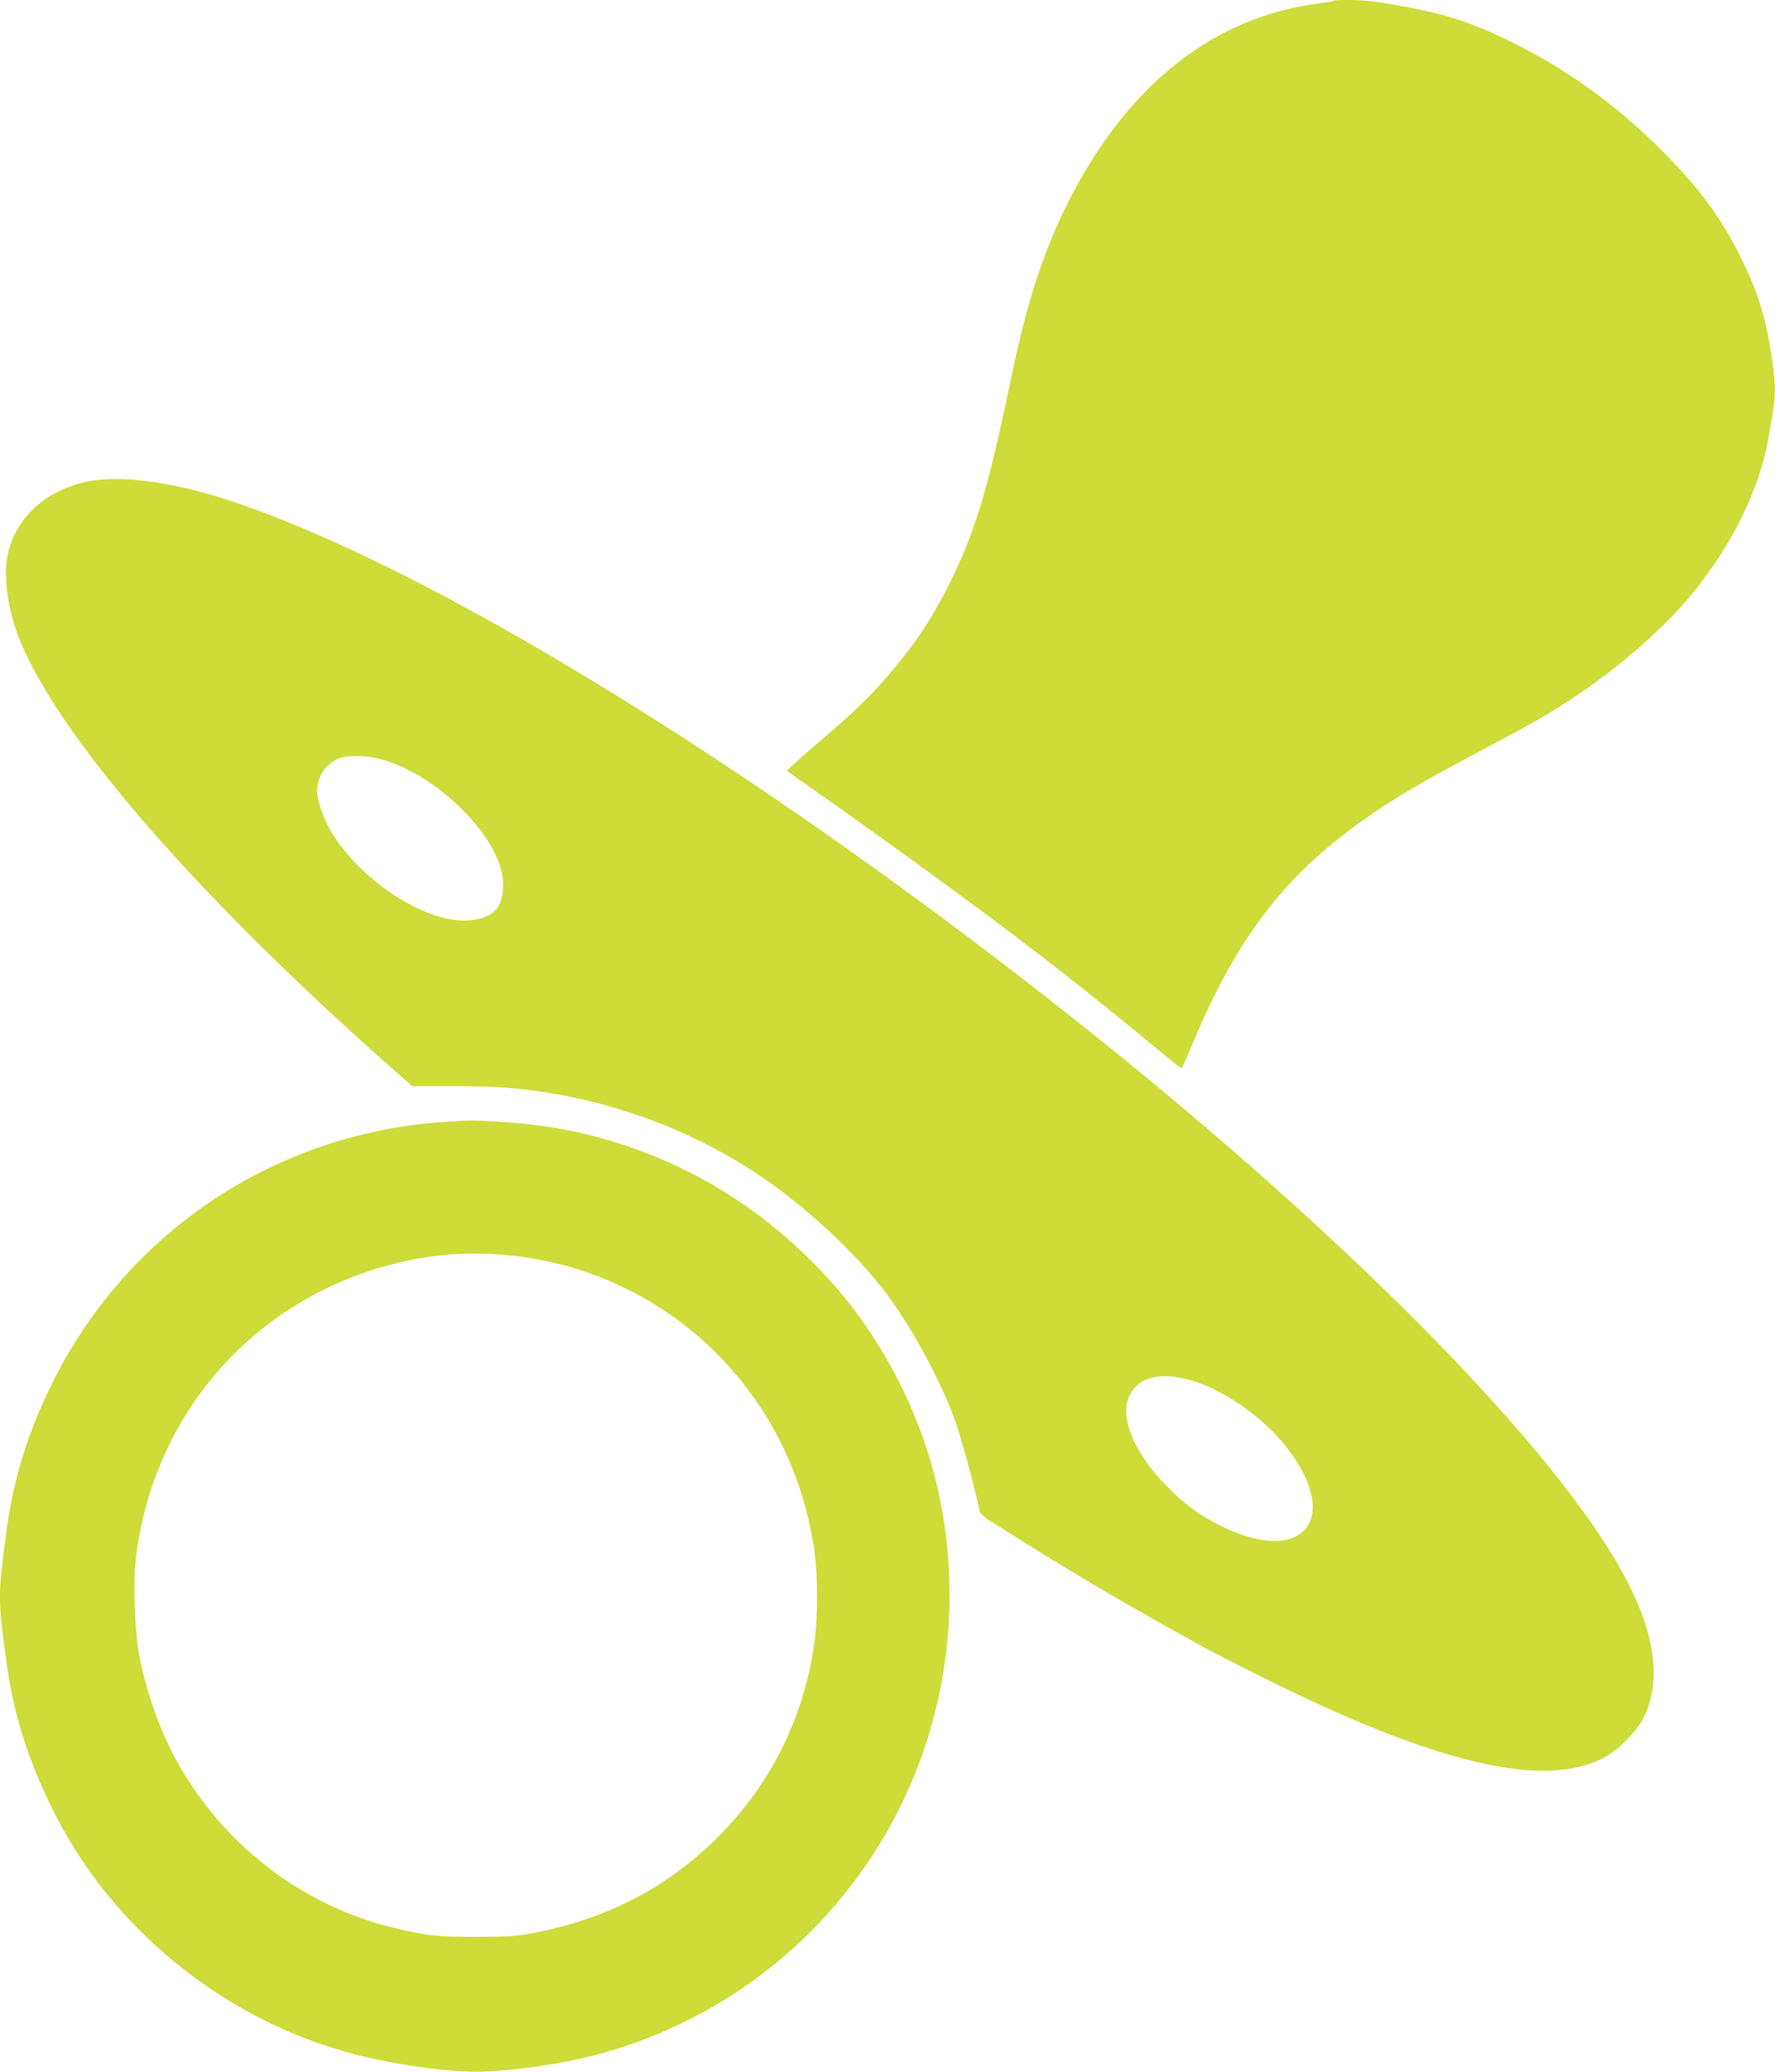 <?xml version="1.0" standalone="no"?>
<!DOCTYPE svg PUBLIC "-//W3C//DTD SVG 20010904//EN"
 "http://www.w3.org/TR/2001/REC-SVG-20010904/DTD/svg10.dtd">
<svg version="1.0" xmlns="http://www.w3.org/2000/svg"
 width="1097pt" height="1280pt" viewBox="0 0 1097 1280"
 preserveAspectRatio="xMidYMid meet">
<g transform="translate(0,1280) scale(0.1,-0.1)"
fill="#cddc39" stroke="none">
<path d="M8249 12796 c-2 -2 -56 -11 -119 -20 -632 -87 -1151 -497 -1511
-1191 -164 -316 -271 -640 -374 -1140 -139 -670 -220 -937 -381 -1258 -108
-216 -216 -376 -383 -569 -112 -130 -220 -233 -443 -422 -97 -83 -175 -153
-172 -157 2 -4 48 -38 102 -75 219 -152 705 -501 972 -698 451 -332 788 -595
1210 -945 80 -66 148 -121 151 -121 3 0 37 73 74 163 289 689 605 1082 1166
1450 149 98 315 193 634 362 324 171 414 224 589 342 273 185 542 425 709 633
236 293 401 632 455 936 50 277 51 310 21 510 -35 240 -86 404 -189 611 -124
251 -260 434 -494 668 -275 275 -583 497 -911 659 -290 144 -460 194 -853 255
-69 11 -244 15 -253 7z"/>
<path d="M540 9825 c-253 -52 -436 -216 -490 -440 -30 -126 -8 -317 56 -495
212 -590 1092 -1610 2325 -2697 l117 -103 248 0 c278 0 411 -10 624 -46 420
-71 834 -228 1192 -452 300 -188 626 -478 836 -744 168 -212 362 -565 458
-833 36 -102 120 -411 149 -552 3 -12 26 -34 52 -51 27 -16 136 -85 243 -152
334 -210 693 -419 1125 -655 33 -18 177 -91 320 -163 1081 -539 1745 -696
2120 -499 83 43 203 165 243 245 114 231 71 532 -129 895 -478 868 -1927 2299
-3744 3698 -1820 1402 -3634 2500 -4795 2903 -387 135 -731 186 -950 141z
m1799 -1711 c299 -73 651 -380 747 -651 39 -111 29 -228 -24 -286 -60 -66
-210 -83 -352 -39 -270 84 -557 320 -684 562 -36 68 -66 167 -66 216 0 82 51
162 125 195 51 24 165 25 254 3z m4997 -3834 c214 -54 476 -235 626 -434 332
-439 83 -721 -417 -472 -134 67 -223 133 -335 246 -199 201 -292 424 -231 555
53 114 177 150 357 105z"/>
<path d="M2745 5869 c-1035 -69 -1942 -667 -2410 -1589 -157 -310 -249 -603
-294 -930 -55 -412 -55 -421 0 -825 43 -320 141 -625 302 -938 356 -696 1010
-1234 1771 -1456 275 -81 682 -139 888 -128 224 12 467 48 658 97 1270 324
2166 1442 2207 2755 19 618 -149 1205 -493 1720 -104 156 -189 260 -339 414
-335 343 -738 594 -1190 741 -250 81 -476 123 -756 140 -178 11 -170 11 -344
-1z m362 -820 c996 -82 1789 -837 1927 -1837 21 -146 21 -408 0 -554 -62 -453
-258 -857 -573 -1182 -320 -328 -700 -529 -1170 -618 -98 -19 -152 -22 -346
-23 -248 0 -310 7 -515 57 -567 137 -1059 518 -1343 1039 -103 189 -186 425
-228 653 -26 140 -37 440 -20 581 99 858 675 1551 1496 1800 261 79 510 106
772 84z"/>
</g>
</svg>
